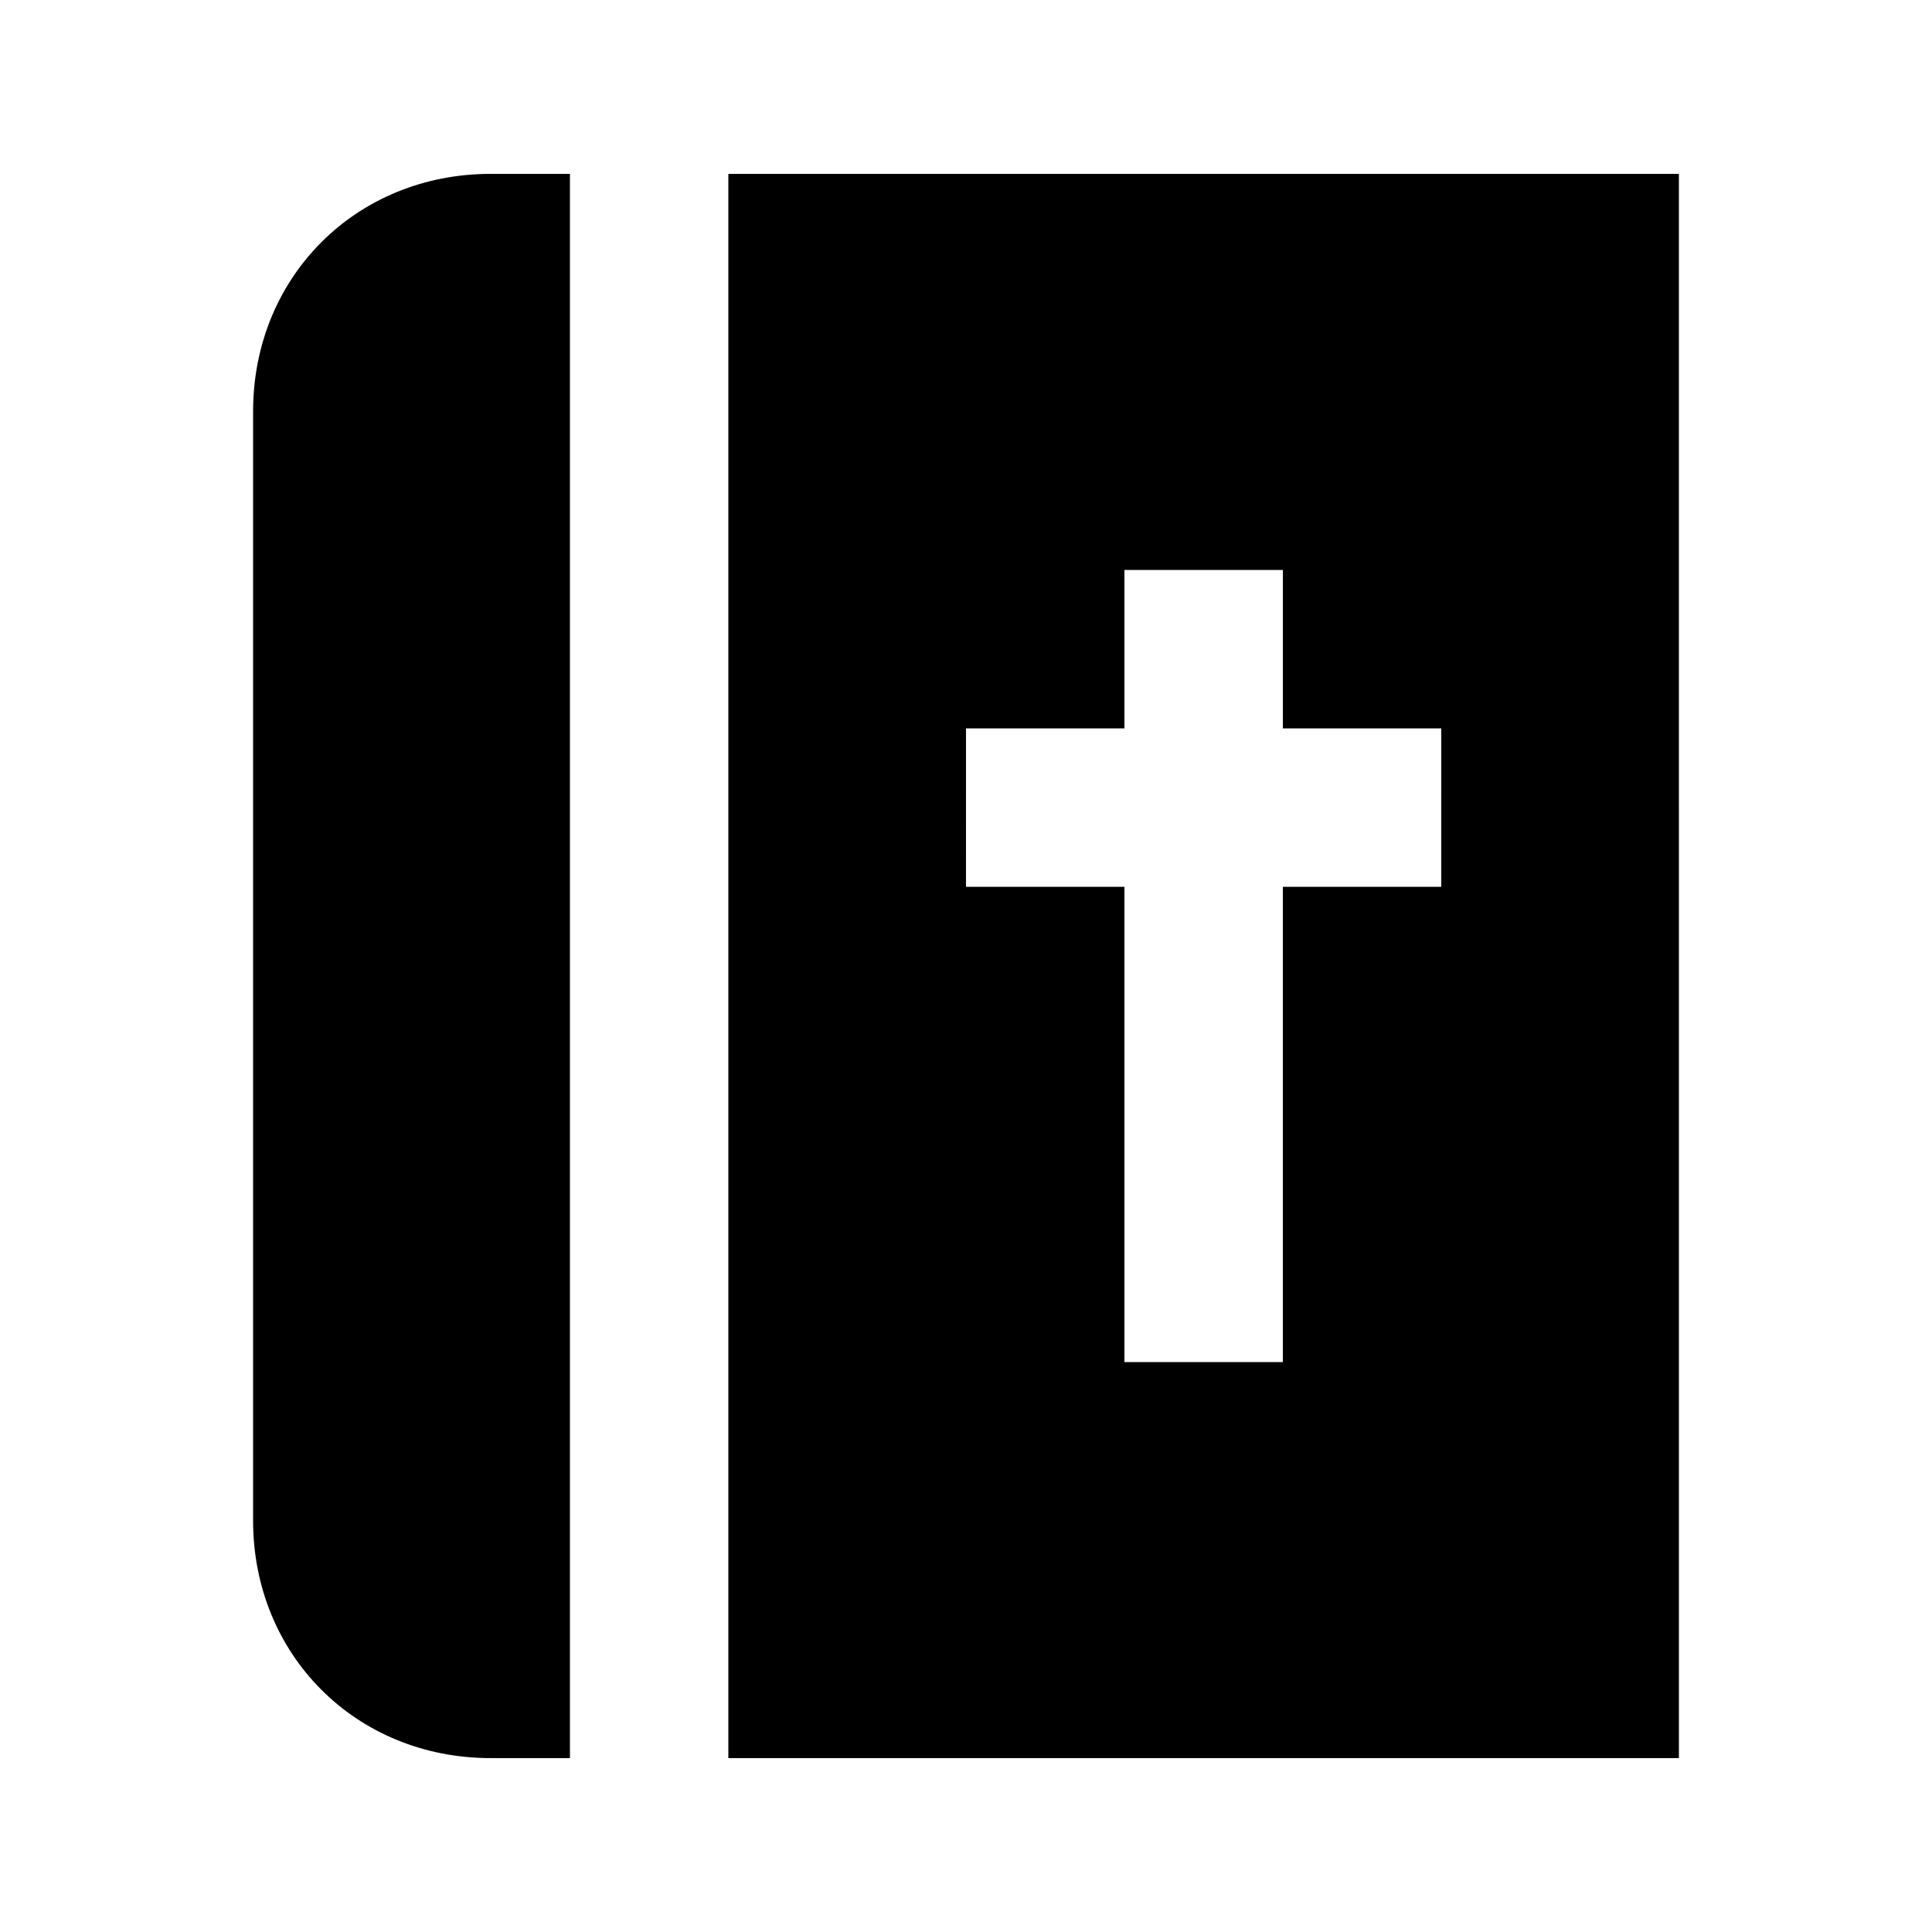 <?xml version="1.0" encoding="UTF-8"?>
<!-- Uploaded to: SVG Repo, www.svgrepo.com, Generator: SVG Repo Mixer Tools -->
<svg fill="#000000" width="800px" height="800px" version="1.1" viewBox="144 144 512 512" xmlns="http://www.w3.org/2000/svg">
 <g>
  <path d="m211.07 253.05v293.89c0 35.688 27.289 62.977 62.977 62.977h20.992v-419.84h-20.992c-35.688 0-62.977 27.289-62.977 62.977z"/>
  <path d="m337.02 190.08v419.84h251.91l-0.004-419.84zm188.93 188.93h-41.984v125.95h-41.984v-125.95h-41.984l0.004-41.984h41.984v-41.984h41.984v41.984h41.984z"/>
 </g>
</svg>